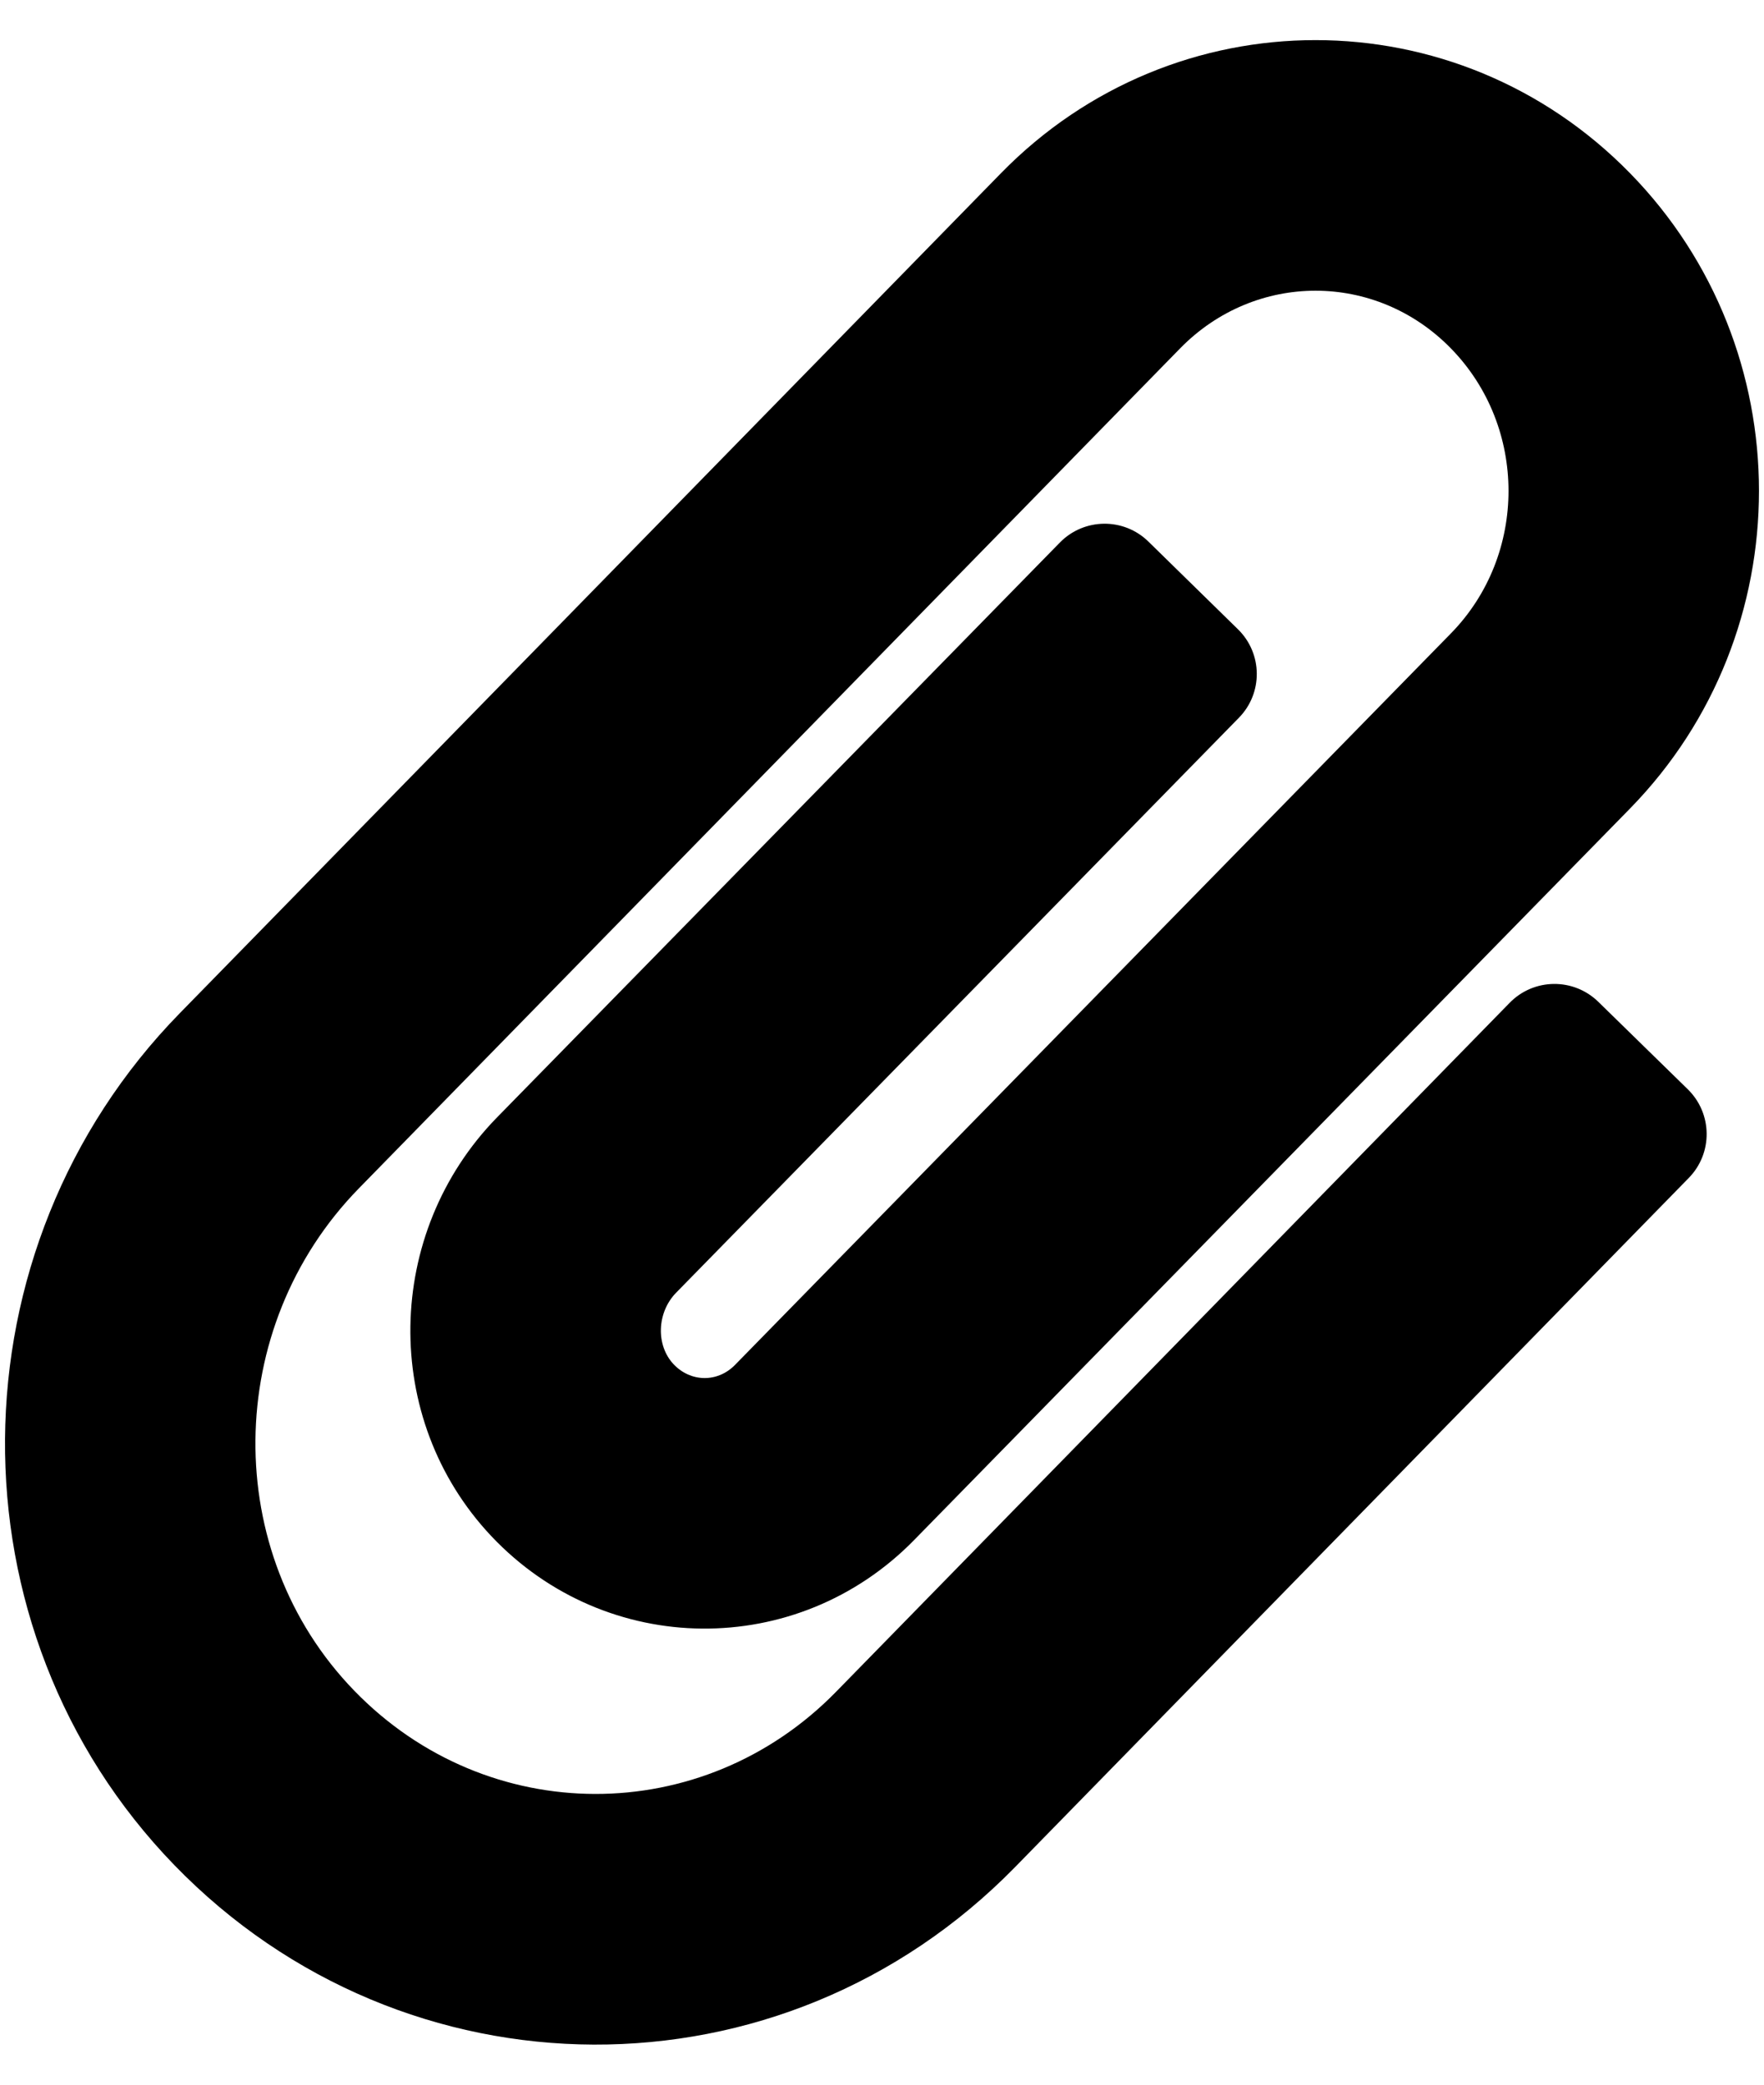 <svg width="22" height="26" viewBox="0 0 22 26" fill="none" xmlns="http://www.w3.org/2000/svg">
<path d="M2.174 23.261C-0.679 20.317 -0.626 15.57 2.242 12.637L12.484 2.16C14.648 -0.053 18.165 -0.053 20.329 2.16C22.472 4.352 22.475 7.889 20.329 10.084L11.401 19.207C9.943 20.698 7.562 20.678 6.128 19.159C4.748 17.695 4.792 15.376 6.199 13.936L13.218 6.767C13.52 6.458 14.015 6.453 14.323 6.755L15.439 7.848C15.748 8.15 15.753 8.644 15.451 8.952L8.433 16.122C8.192 16.368 8.177 16.777 8.401 17.015C8.615 17.241 8.95 17.245 9.167 17.023L18.096 7.899C19.053 6.92 19.053 5.325 18.095 4.345C17.158 3.386 15.656 3.386 14.718 4.345L4.476 14.821C2.779 16.557 2.752 19.368 4.418 21.086C6.079 22.8 8.763 22.802 10.427 21.1L18.828 12.507C19.13 12.198 19.624 12.193 19.933 12.494L21.05 13.586C21.358 13.888 21.364 14.382 21.062 14.691L12.661 23.285C9.752 26.26 5.047 26.225 2.174 23.261Z" fill="black"/>
</svg>

